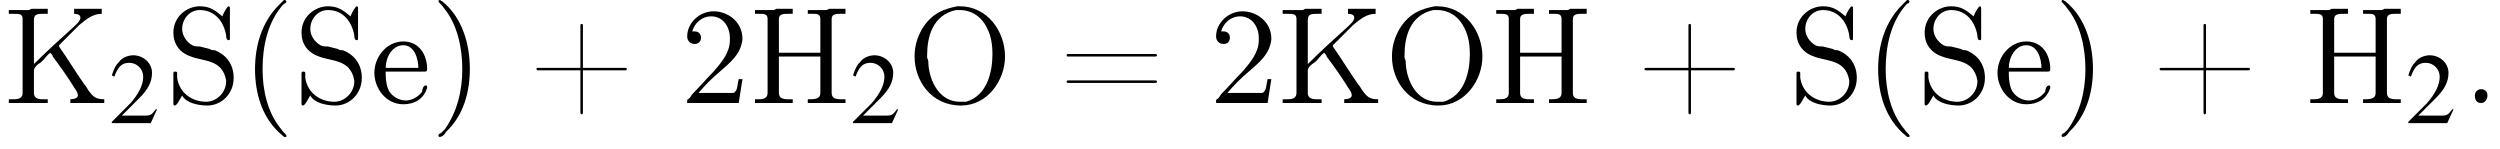 <?xml version='1.0' encoding='UTF-8'?>
<!---3.6-->
<svg height='11.9pt' version='1.1' viewBox='23.9 2.8 199.0 11.9' width='199.0pt' xmlns='http://www.w3.org/2000/svg' xmlns:xlink='http://www.w3.org/1999/xlink'>
<defs>
<path d='M3.4 -8.2C3.3 -8.1 3.1 -7.9 3 -7.8C1.6 -6.4 1.1 -4.5 1.1 -2.7C1.1 -0.7 1.7 1.3 3.3 2.6C3.4 2.7 3.4 2.7 3.5 2.7S3.6 2.7 3.6 2.6C3.6 2.5 3.3 2.3 3.2 2.1C2.1 0.8 1.7 -1 1.7 -2.7C1.7 -4.5 2.1 -6.5 3.4 -7.9C3.5 -7.9 3.6 -8 3.6 -8.1C3.6 -8.1 3.5 -8.2 3.5 -8.2C3.5 -8.2 3.5 -8.2 3.4 -8.2Z' id='g4-40'/>
<path d='M0.7 -8.2C0.6 -8.2 0.6 -8.1 0.6 -8.1C0.6 -8 0.9 -7.8 1 -7.6C2.1 -6.3 2.5 -4.4 2.5 -2.7C2.5 -1 2.1 0.7 1.1 2.1L0.8 2.4C0.7 2.4 0.6 2.5 0.6 2.6C0.6 2.7 0.7 2.7 0.7 2.7H0.7C0.9 2.7 1.1 2.5 1.2 2.3C2.6 1 3.1 -0.9 3.1 -2.7C3.1 -4.7 2.5 -6.8 0.9 -8.1C0.8 -8.1 0.8 -8.2 0.7 -8.2C0.7 -8.2 0.7 -8.2 0.7 -8.2Z' id='g4-41'/>
<path d='M4.1 -2.8H0.8C0.7 -2.8 0.6 -2.8 0.6 -2.7V-2.7C0.6 -2.6 0.7 -2.6 0.8 -2.6H4.1V0.7C4.1 0.8 4.1 0.9 4.2 0.9H4.2C4.3 0.9 4.3 0.8 4.3 0.7V-2.6H7.6C7.7 -2.6 7.8 -2.6 7.8 -2.7V-2.7C7.8 -2.8 7.7 -2.8 7.6 -2.8H4.3V-6.2C4.3 -6.2 4.3 -6.3 4.2 -6.3H4.2C4.1 -6.3 4.1 -6.2 4.1 -6.2V-2.8Z' id='g4-43'/>
<path d='M0.1 -2.7V-2.1H3V-2.7H0.1Z' id='g4-45'/>
<path d='M1.4 -1.1C1.1 -1 1 -0.8 1 -0.6C1 -0.3 1.1 0 1.5 0C1.8 0 2 -0.3 2 -0.6C2 -0.8 1.9 -1.1 1.5 -1.1C1.5 -1.1 1.5 -1.1 1.4 -1.1Z' id='g4-46'/>
<path d='M0.9 -5.7C1.1 -6.4 1.7 -6.9 2.4 -6.9C3.4 -6.9 3.9 -6 3.9 -5.2V-5C3.9 -4 3.2 -3.2 2.6 -2.5C2 -1.9 1.5 -1.3 0.9 -0.7L0.7 -0.4C0.6 -0.3 0.5 -0.3 0.5 -0.2C0.5 -0.1 0.5 -0.1 0.5 0H4.6L4.9 -1.9H4.6C4.5 -1.5 4.5 -1 4.3 -0.9C4.3 -0.8 4.1 -0.8 4 -0.8H3.6C3.4 -0.8 3.3 -0.8 3.1 -0.8H1.4C1.9 -1.4 2.5 -2 3.1 -2.5C3.9 -3.2 4.8 -3.9 4.9 -5.1V-5.1C4.9 -6.5 3.7 -7.3 2.6 -7.3C1.5 -7.3 0.5 -6.4 0.5 -5.3C0.5 -5 0.7 -4.7 1.1 -4.7C1.4 -4.7 1.6 -4.9 1.6 -5.2C1.6 -5.5 1.4 -5.7 1.1 -5.7C1 -5.7 1 -5.7 0.9 -5.7Z' id='g4-50'/>
<path d='M0.7 -3.9C0.6 -3.9 0.6 -3.8 0.6 -3.8C0.6 -3.7 0.7 -3.7 0.7 -3.7H7.6C7.7 -3.7 7.8 -3.7 7.8 -3.8C7.8 -3.9 7.7 -3.9 7.6 -3.9C7.6 -3.9 7.5 -3.9 7.5 -3.9H0.8C0.7 -3.9 0.7 -3.9 0.7 -3.9ZM0.7 -1.8C0.6 -1.8 0.6 -1.7 0.6 -1.7C0.6 -1.6 0.7 -1.6 0.7 -1.6H7.6C7.7 -1.6 7.8 -1.6 7.8 -1.7S7.7 -1.8 7.6 -1.8C7.6 -1.8 7.5 -1.8 7.5 -1.8H0.8C0.8 -1.8 0.7 -1.8 0.7 -1.8Z' id='g4-61'/>
<path d='M0.5 -7.4V-7.1H0.8C1.2 -7.1 1.5 -7.1 1.5 -6.7C1.5 -6.6 1.5 -6.6 1.5 -6.5V-0.8C1.5 -0.4 1.2 -0.3 0.8 -0.3C0.7 -0.3 0.6 -0.3 0.5 -0.3V0H1.7L2 0H3.5V-0.3C3.3 -0.3 3.2 -0.3 3.1 -0.3C2.7 -0.3 2.4 -0.4 2.4 -0.8V-3.7H5.7V-0.8C5.7 -0.4 5.4 -0.3 4.9 -0.3H4.7V0H5.9L6.2 0H7.7V-0.3C7.5 -0.3 7.4 -0.3 7.3 -0.3C6.9 -0.3 6.6 -0.4 6.6 -0.8C6.6 -0.8 6.6 -0.9 6.6 -1V-6.7C6.6 -7.1 7 -7.1 7.3 -7.1C7.4 -7.1 7.5 -7.1 7.7 -7.1V-7.5H6.4L6.2 -7.4H4.7V-7.1C4.8 -7.1 4.9 -7.1 5.1 -7.1C5.4 -7.1 5.7 -7.1 5.7 -6.7V-4H2.4V-6.7C2.4 -7.1 2.8 -7.1 3.2 -7.1H3.5V-7.5H2.2L2 -7.4H0.5Z' id='g4-72'/>
<path d='M0.4 -7.4V-7.1C0.6 -7.1 0.7 -7.1 0.8 -7.1C1.2 -7.1 1.5 -7.1 1.5 -6.7V-1C1.5 -0.9 1.5 -0.8 1.5 -0.8C1.5 -0.4 1.2 -0.3 0.8 -0.3C0.7 -0.3 0.6 -0.3 0.4 -0.3V0H1.7L2 0H3.5V-0.3C3.3 -0.3 3.2 -0.3 3.1 -0.3C2.7 -0.3 2.4 -0.4 2.4 -0.8V-2.6C2.4 -2.8 2.7 -3.1 2.9 -3.2C3.2 -3.4 3.4 -3.8 3.7 -4C3.8 -3.9 3.9 -3.8 3.9 -3.7C4.5 -2.9 5 -2.2 5.5 -1.4C5.6 -1.2 5.9 -0.9 5.9 -0.6C5.9 -0.4 5.6 -0.3 5.3 -0.3V0H6.6L6.8 0H8V-0.3C7.5 -0.3 7.2 -0.4 6.9 -0.8C6.7 -1 6.6 -1.3 6.4 -1.5C5.7 -2.5 5.1 -3.5 4.4 -4.5C4.4 -4.5 4.4 -4.5 4.4 -4.6C4.4 -4.6 4.5 -4.7 4.6 -4.8C5 -5.2 5.5 -5.7 6 -6.2C6.6 -6.7 7.1 -7.1 7.8 -7.1V-7.5H5.6V-7.1C5.9 -7.1 6.1 -7 6.1 -6.8C6.1 -6.5 5.7 -6.2 5.5 -6C4.5 -5.1 3.4 -4.1 2.4 -3.1V-6.6C2.4 -7.1 2.7 -7.1 3.2 -7.1H3.5V-7.5H2.2L2 -7.4H0.4Z' id='g4-75'/>
<path d='M4 -7.7C3 -7.5 2 -7.2 1.2 -5.9C0.8 -5.2 0.6 -4.5 0.6 -3.7C0.6 -1.8 1.9 0.2 4.3 0.2C6.4 0.2 7.8 -1.8 7.8 -3.7C7.8 -5.7 6.4 -7.7 4.2 -7.7C4.1 -7.7 4.1 -7.7 4 -7.7ZM1.6 -3.6V-3.8C1.6 -5.2 2 -7 3.9 -7.4C4 -7.4 4.1 -7.4 4.2 -7.4C5.2 -7.4 6 -6.8 6.4 -5.9C6.7 -5.3 6.8 -4.6 6.8 -3.9C6.8 -2.5 6.4 -0.6 4.7 -0.1C4.5 -0.1 4.4 -0.1 4.2 -0.1C2.6 -0.1 1.8 -1.7 1.7 -3.1C1.7 -3.3 1.7 -3.4 1.6 -3.6Z' id='g4-79'/>
<path d='M1.3 -0.6C1.6 0 2.6 0.2 3.3 0.2C4.4 0.2 5.4 -0.7 5.4 -2C5.4 -3 4.9 -3.8 3.9 -4.2C3.8 -4.2 3.6 -4.2 3.5 -4.3L2.7 -4.5C2.5 -4.5 2.3 -4.5 2.1 -4.6C1.6 -4.9 1.3 -5.4 1.3 -5.9V-5.9C1.3 -6.7 1.9 -7.4 2.7 -7.4C3.9 -7.4 4.6 -6.5 4.8 -5.4C4.8 -5.3 4.8 -5 5 -5C5.1 -5 5.1 -5.1 5.1 -5.1V-7.5C5.1 -7.6 5.1 -7.7 5 -7.7C4.9 -7.7 4.6 -7.2 4.5 -6.9C3.9 -7.4 3.5 -7.7 2.7 -7.7C1.7 -7.7 0.6 -6.9 0.6 -5.6C0.6 -4.7 1.1 -4 2 -3.7C3 -3.3 4.5 -3.5 4.8 -1.8V-1.7C4.8 -0.9 4.1 -0.1 3.2 -0.1C2.2 -0.1 1.1 -0.7 0.9 -2C0.9 -2.1 0.9 -2.2 0.9 -2.3V-2.4C0.9 -2.5 0.8 -2.5 0.7 -2.5C0.6 -2.5 0.6 -2.4 0.6 -2.3V-0.2C0.6 -0.2 0.6 -0.1 0.6 0C0.6 0.1 0.6 0.2 0.7 0.2C0.9 0.2 1.1 -0.3 1.3 -0.6Z' id='g4-83'/>
<path d='M1.2 -2.5H4.3C4.5 -2.5 4.5 -2.6 4.5 -2.7C4.5 -3.8 3.9 -4.9 2.6 -4.9C1.3 -4.9 0.3 -3.7 0.3 -2.4C0.3 -1.2 1.2 0.1 2.6 0.1C3.5 0.1 4.2 -0.3 4.5 -1.2C4.5 -1.2 4.5 -1.3 4.5 -1.3C4.5 -1.4 4.4 -1.4 4.4 -1.4C4.2 -1.4 4.1 -1.1 4.1 -0.9C3.8 -0.5 3.3 -0.2 2.8 -0.2C2.2 -0.2 1.6 -0.6 1.4 -1.1C1.2 -1.6 1.2 -2.1 1.2 -2.5ZM1.2 -2.8C1.2 -3.6 1.7 -4.6 2.6 -4.6C3.5 -4.6 3.8 -3.5 3.8 -2.8H1.2Z' id='g4-101'/>
<path d='M3.8 -1.1L3.7 -1.1C3.4 -0.7 3.3 -0.6 2.9 -0.6H1L2.4 -2C3.1 -2.7 3.4 -3.3 3.4 -4C3.4 -4.8 2.7 -5.4 1.9 -5.4C1.5 -5.4 1 -5.2 0.8 -4.9C0.5 -4.6 0.4 -4.4 0.2 -3.8L0.4 -3.7C0.7 -4.5 1 -4.8 1.6 -4.8C2.2 -4.8 2.7 -4.3 2.7 -3.7C2.7 -3 2.3 -2.3 1.7 -1.6L0.2 -0.1V0H3.3L3.8 -1.1Z' id='g2-50'/>
</defs>
<g id='page1'>

<use x='24.2' xlink:href='#g4-75' y='11'/>
<use x='32.6' xlink:href='#g2-50' y='12.6'/>
<use x='37.1' xlink:href='#g4-83' y='11'/>
<use x='43.1' xlink:href='#g4-40' y='11'/>
<use x='47.3' xlink:href='#g4-83' y='11'/>
<use x='53.4' xlink:href='#g4-101' y='11'/>
<use x='58.2' xlink:href='#g4-41' y='11'/>
<use x='66' xlink:href='#g4-43' y='11'/>
<use x='78.1' xlink:href='#g4-50' y='11'/>
<use x='83.5' xlink:href='#g4-72' y='11'/>
<use x='91.6' xlink:href='#g2-50' y='12.6'/>
<use x='96.1' xlink:href='#g4-79' y='11'/>
<use x='108.2' xlink:href='#g4-61' y='11'/>
<use x='120.2' xlink:href='#g4-50' y='11'/>
<use x='125.6' xlink:href='#g4-75' y='11'/>
<use x='134.1' xlink:href='#g4-79' y='11'/>
<use x='142.5' xlink:href='#g4-72' y='11'/>
<use x='154.2' xlink:href='#g4-43' y='11'/>
<use x='166.3' xlink:href='#g4-83' y='11'/>
<use x='172.3' xlink:href='#g4-40' y='11'/>
<use x='176.5' xlink:href='#g4-83' y='11'/>
<use x='182.6' xlink:href='#g4-101' y='11'/>
<use x='187.4' xlink:href='#g4-41' y='11'/>
<use x='195.2' xlink:href='#g4-43' y='11'/>
<use x='207.3' xlink:href='#g4-72' y='11'/>
<use x='215.4' xlink:href='#g2-50' y='12.6'/>
<use x='219.9' xlink:href='#g4-46' y='11'/>
</g>
</svg>
